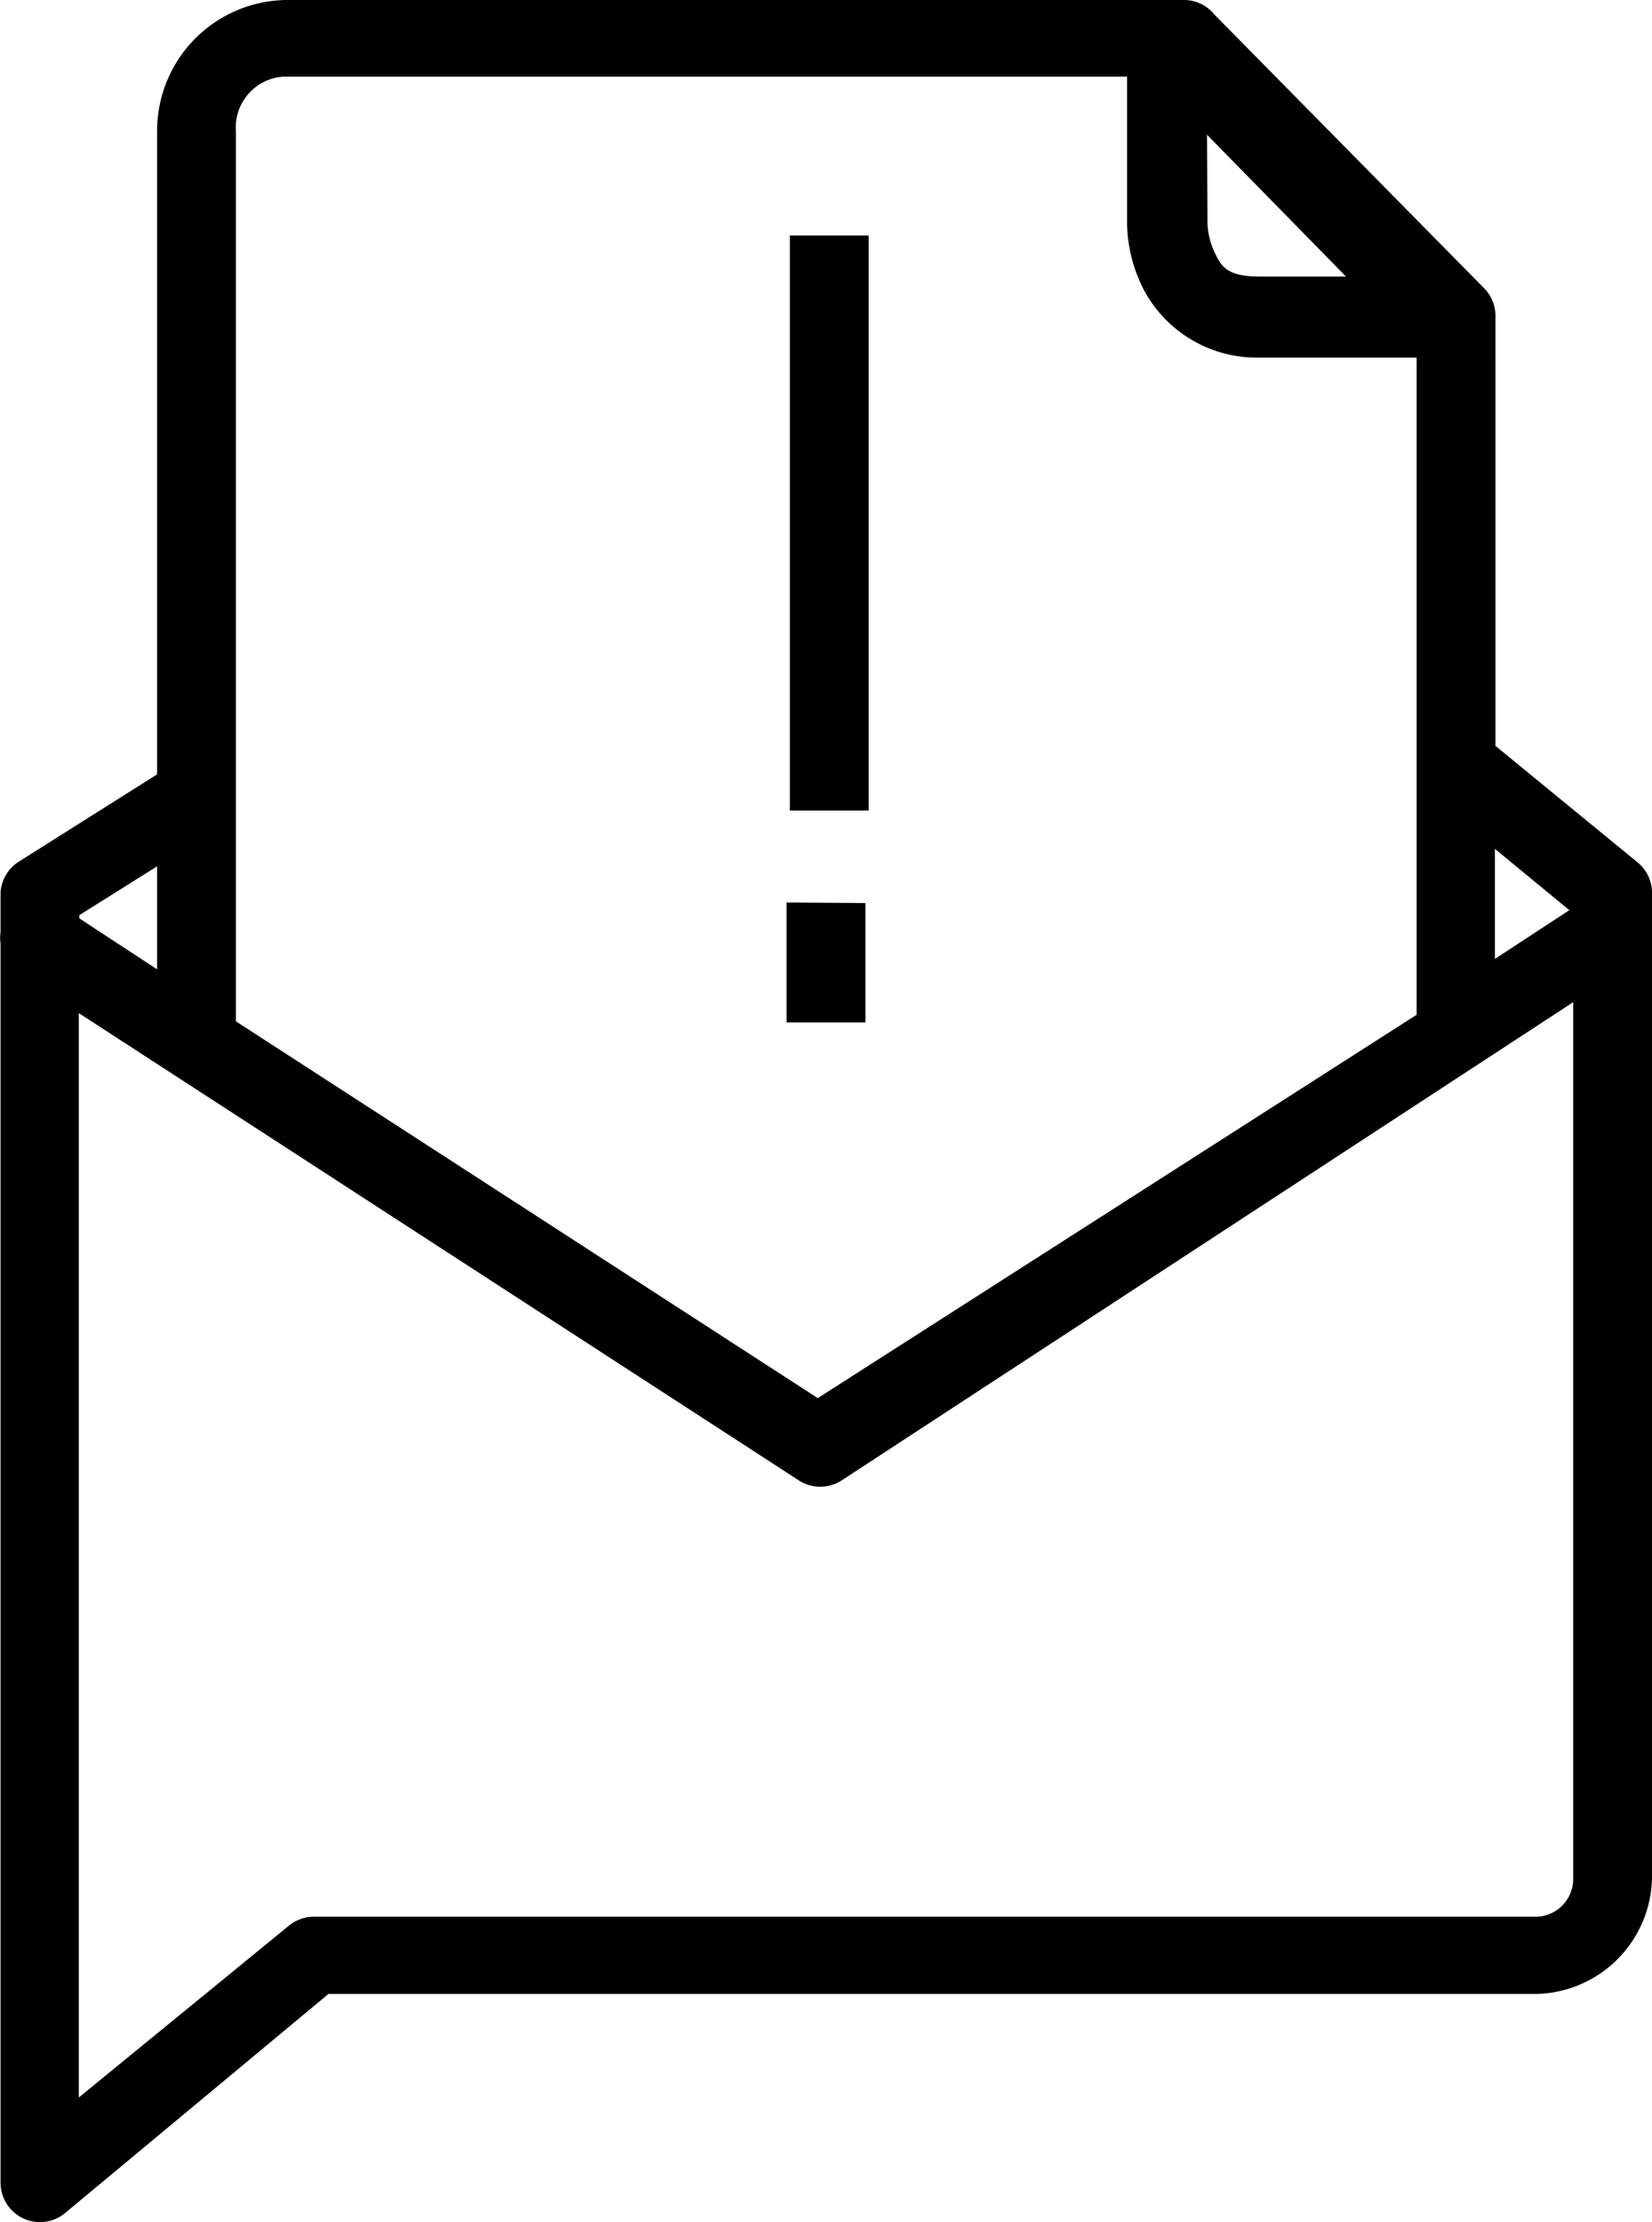 <svg id="Layer_1" data-name="Layer 1" xmlns="http://www.w3.org/2000/svg" viewBox="0 0 30.18 40.58"><title>queries</title><path d="M87.64,9.7a2.39,2.39,0,0,0-2.36,2.4v5.36h1.44V12.1a.93.93,0,0,1,.86-1H103v2.7a2.75,2.75,0,0,0,.31,1.2,2.34,2.34,0,0,0,2.11,1.23h2.87v12l-10.94,7L86.72,28.35V16.91H85.28v6.93l-2.52,1.59a.72.72,0,0,0-.34.57v.72h0a.72.72,0,0,0,0,.21h0V42.84h0v6.72a.72.72,0,0,0,1.18.55l4.81-4h22A2.16,2.16,0,0,0,112.59,44V35.57h-1.44V44a.69.69,0,0,1-.68.7H88.14a.72.72,0,0,0-.46.17L83.85,48V43.35h0V28.2L97,36.73a.72.72,0,0,0,.79,0L111.15,28v.29h0v7.85h1.44V26a.72.72,0,0,0-.26-.55l-2.6-2.13V15.47a.72.72,0,0,0-.2-.5l-4.93-5a.72.72,0,0,0-.53-.27Zm16.82,2.46L107,14.75h-1.58c-.6,0-.7-.19-.82-.44a1.38,1.38,0,0,1-.13-.51ZM96.84,14V24.5h1.44V14Zm12.88,11.2,1.36,1.12-1.36.89v-2Zm-24.44.32V27.4l-1.42-.93v-.06Zm11.5.66v2.19h1.44V26.19Z" transform="translate(-82.41 -9.7)"/></svg>
